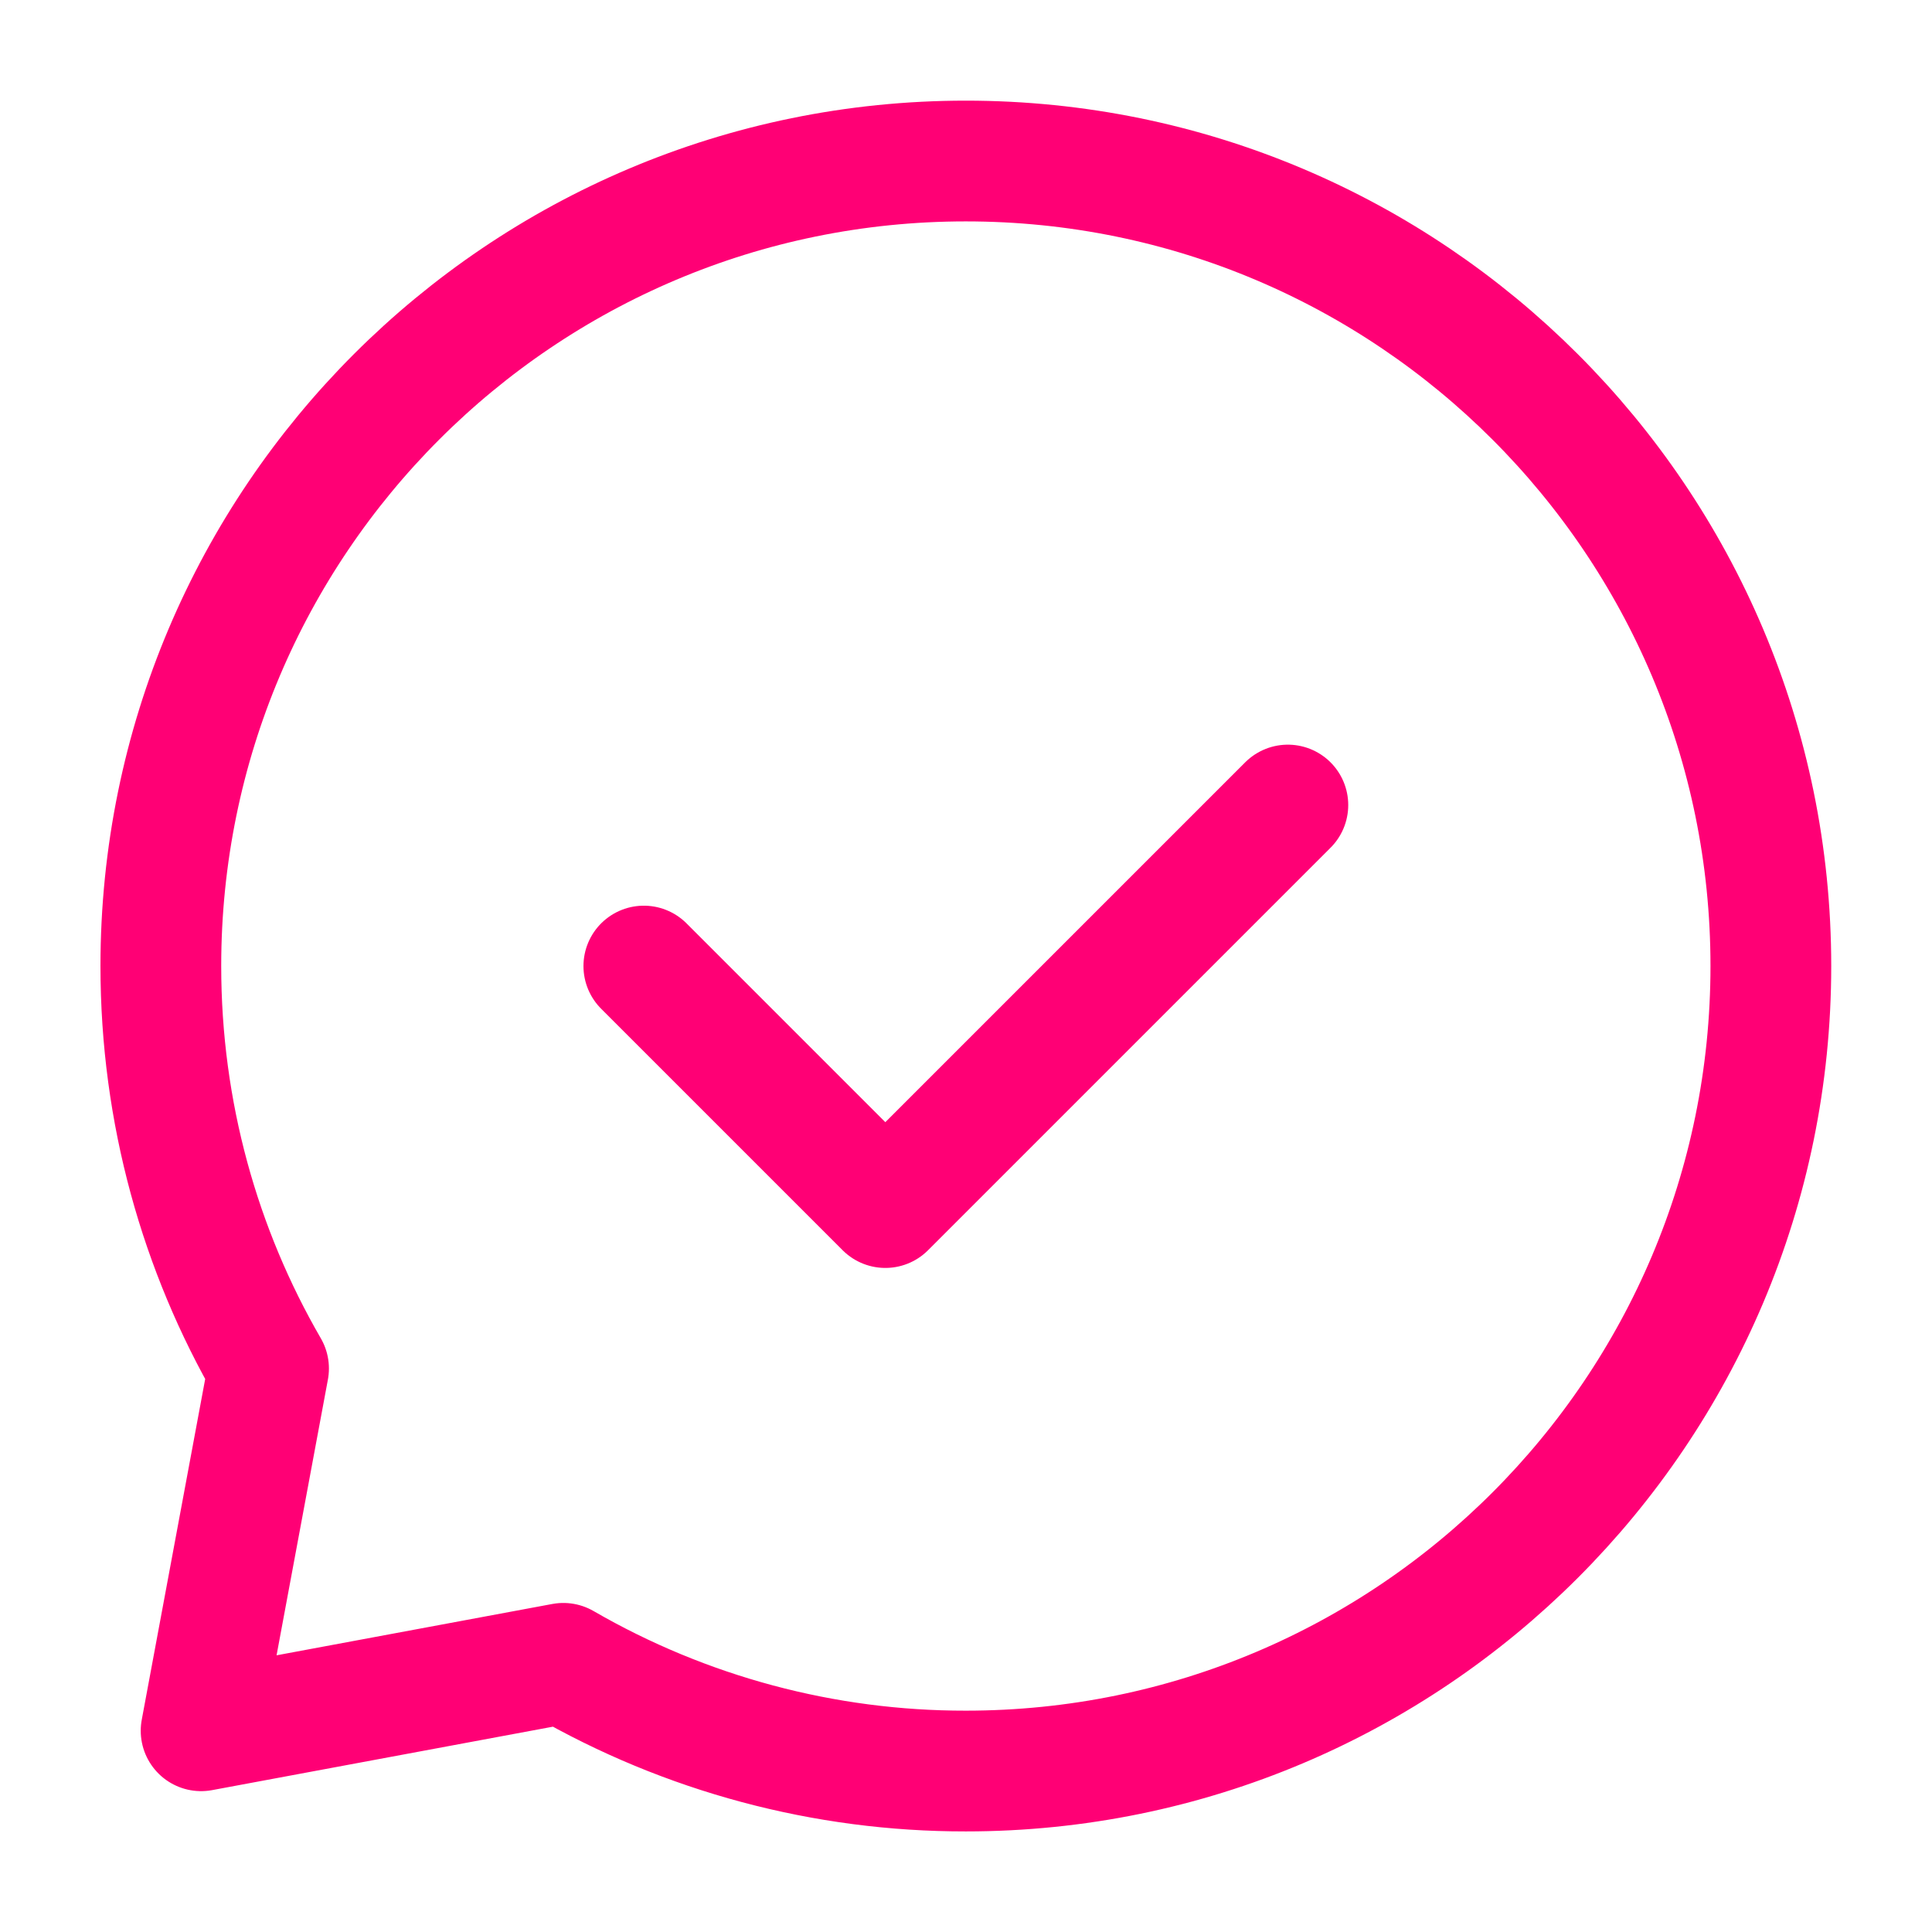 <svg width="32" height="32" viewBox="0 0 32 32" fill="none" xmlns="http://www.w3.org/2000/svg">
<path d="M10.664 16.001L14.664 20.001L21.331 13.334" stroke="#FF0075" stroke-width="2" stroke-linecap="round" stroke-linejoin="round"/>
<path d="M15.997 29.334C23.361 29.334 29.331 23.364 29.331 16C29.331 8.636 23.361 2.667 15.997 2.667C8.633 2.667 2.664 8.636 2.664 16C2.664 18.428 3.313 20.707 4.448 22.667L3.331 28.667L9.331 27.55C11.357 28.722 13.657 29.337 15.997 29.334Z" stroke="#FF0075" stroke-width="2" stroke-linecap="round" stroke-linejoin="round"/>
</svg>
